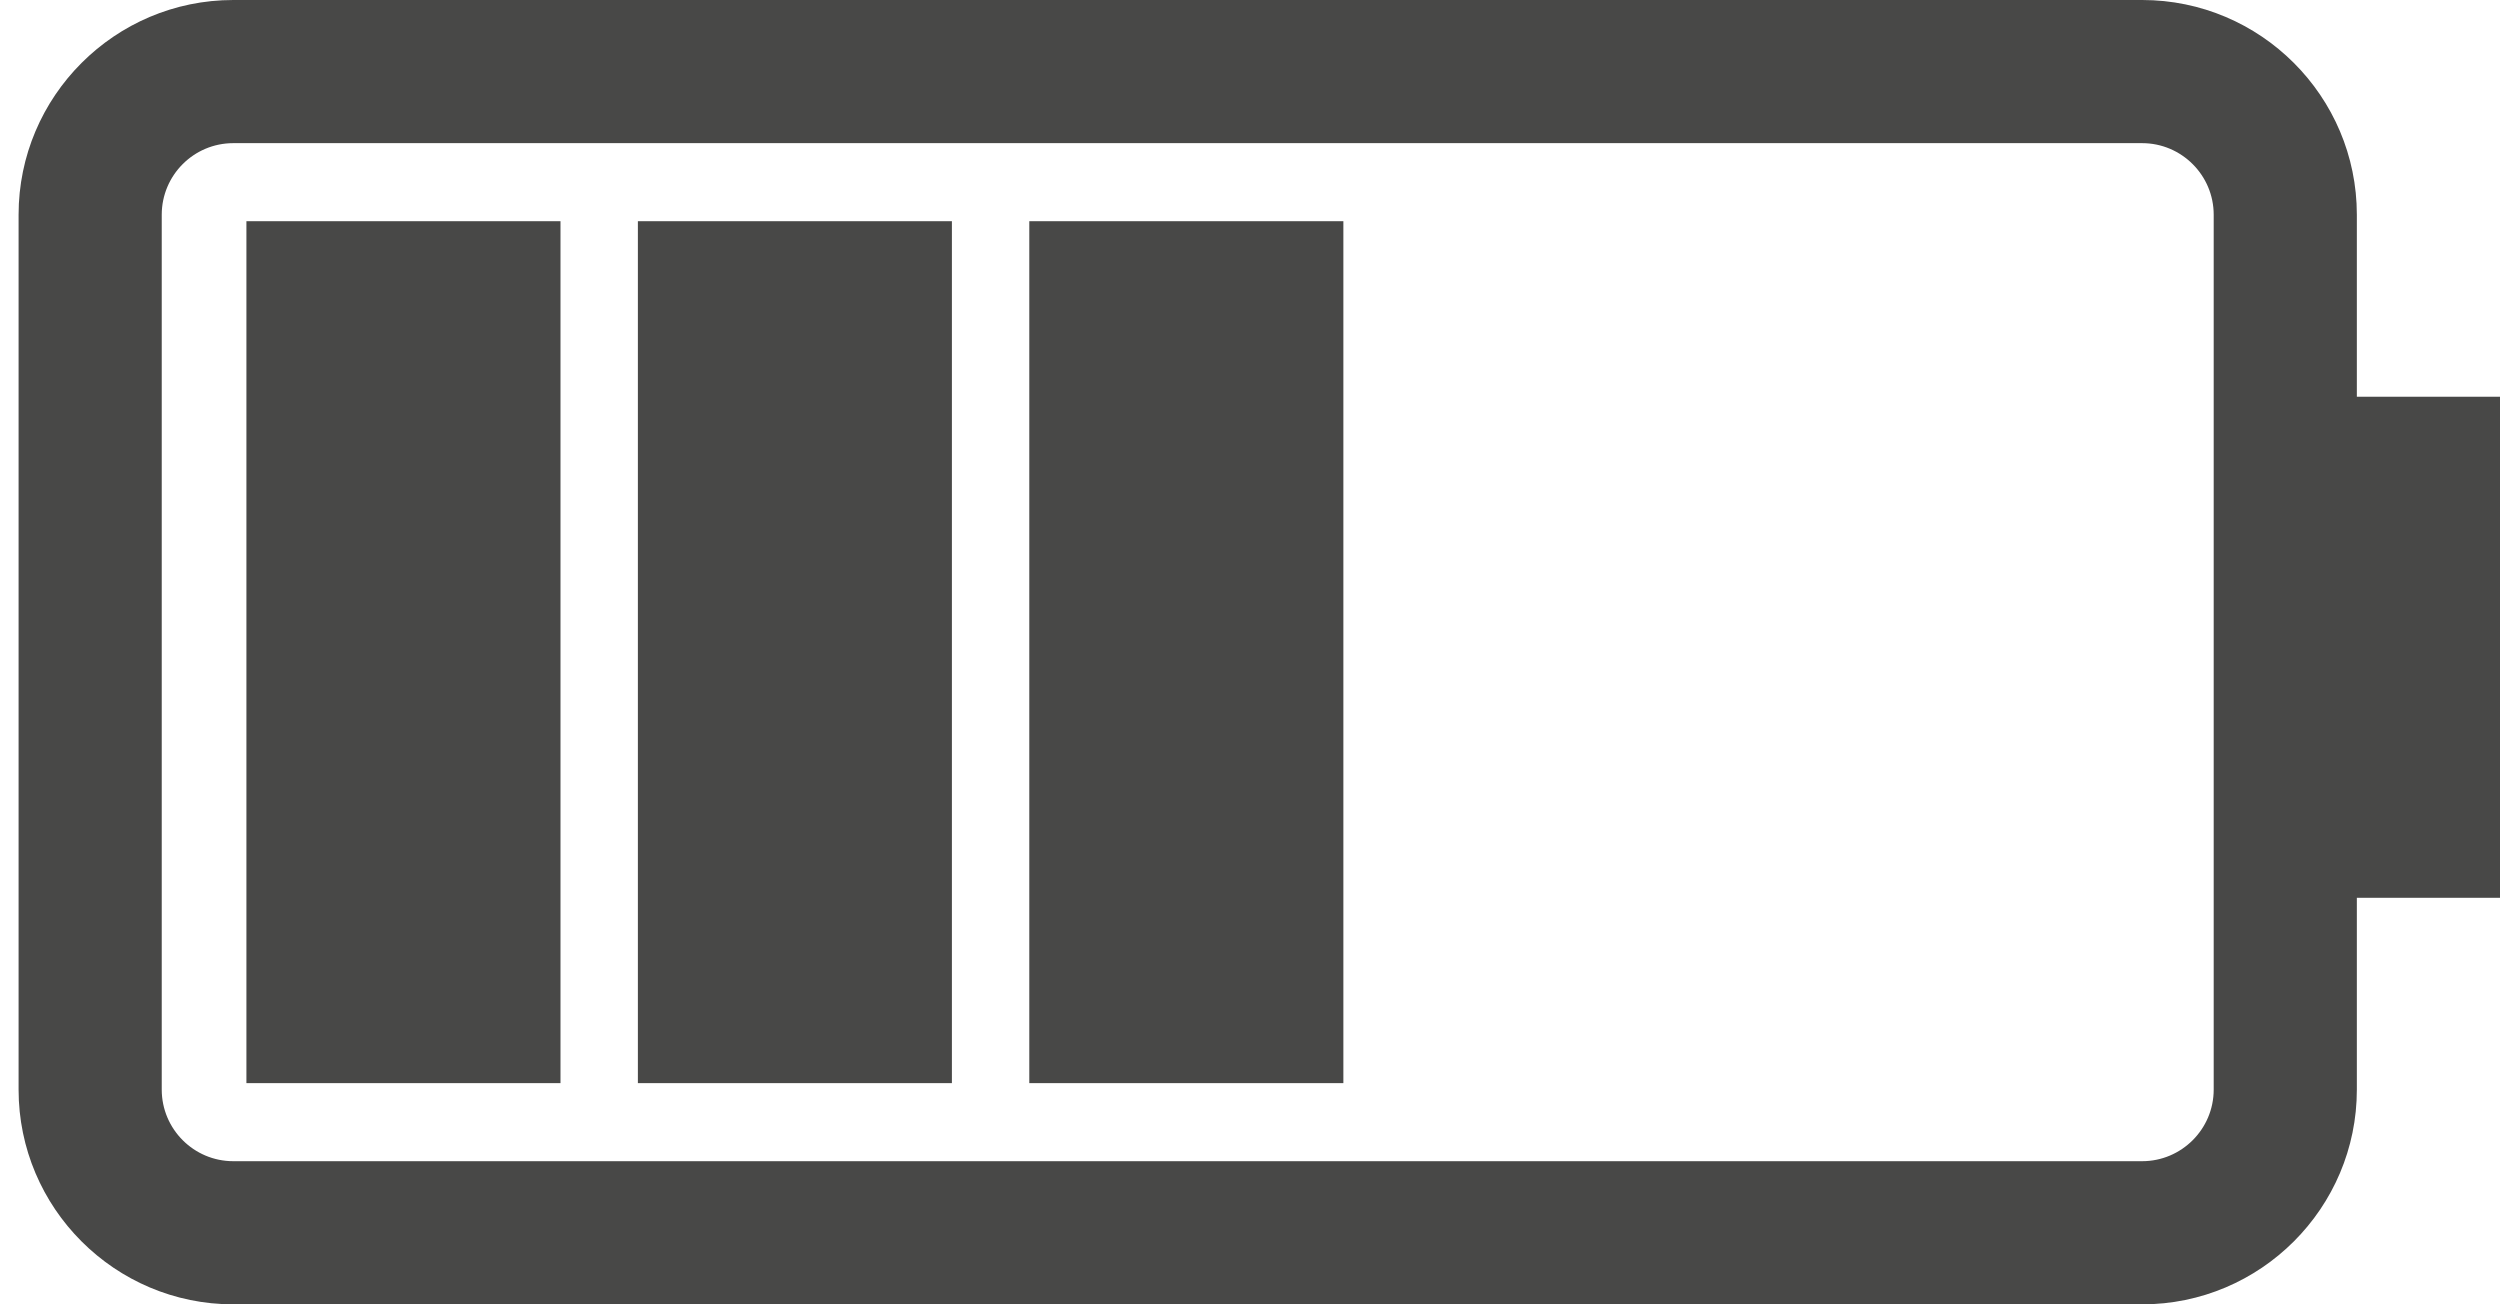 <svg xmlns="http://www.w3.org/2000/svg" fill="none" viewBox="0 0 46 24" height="24" width="46">
<path fill="#484847" d="M43.366 20.049L43.366 16.519L46 16.519L46 7.3L43.366 7.3L43.366 3.951C43.366 1.772 41.593 -1.92622e-07 39.415 -2.87858e-07L4.293 -1.82309e-06C2.114 -1.9183e-06 0.342 1.773 0.342 3.951L0.342 20.049C0.342 22.228 2.114 24 4.293 24L39.415 24C41.593 24 43.366 22.228 43.366 20.049ZM4.292 21.366C3.566 21.366 2.976 20.775 2.976 20.049L2.976 3.951C2.976 3.225 3.565 2.634 4.292 2.634L39.415 2.634C40.141 2.634 40.732 3.225 40.732 3.951L40.732 20.049C40.732 20.775 40.141 21.366 39.415 21.366L4.292 21.366ZM4.534 19.93L4.534 4.07L10.313 4.07L10.313 19.93L4.534 19.93ZM11.737 19.93L11.737 4.07L17.515 4.07L17.515 19.93L11.737 19.93ZM18.939 19.93L18.939 4.07L24.718 4.07L24.718 19.93L18.939 19.93Z"></path>
</svg>

